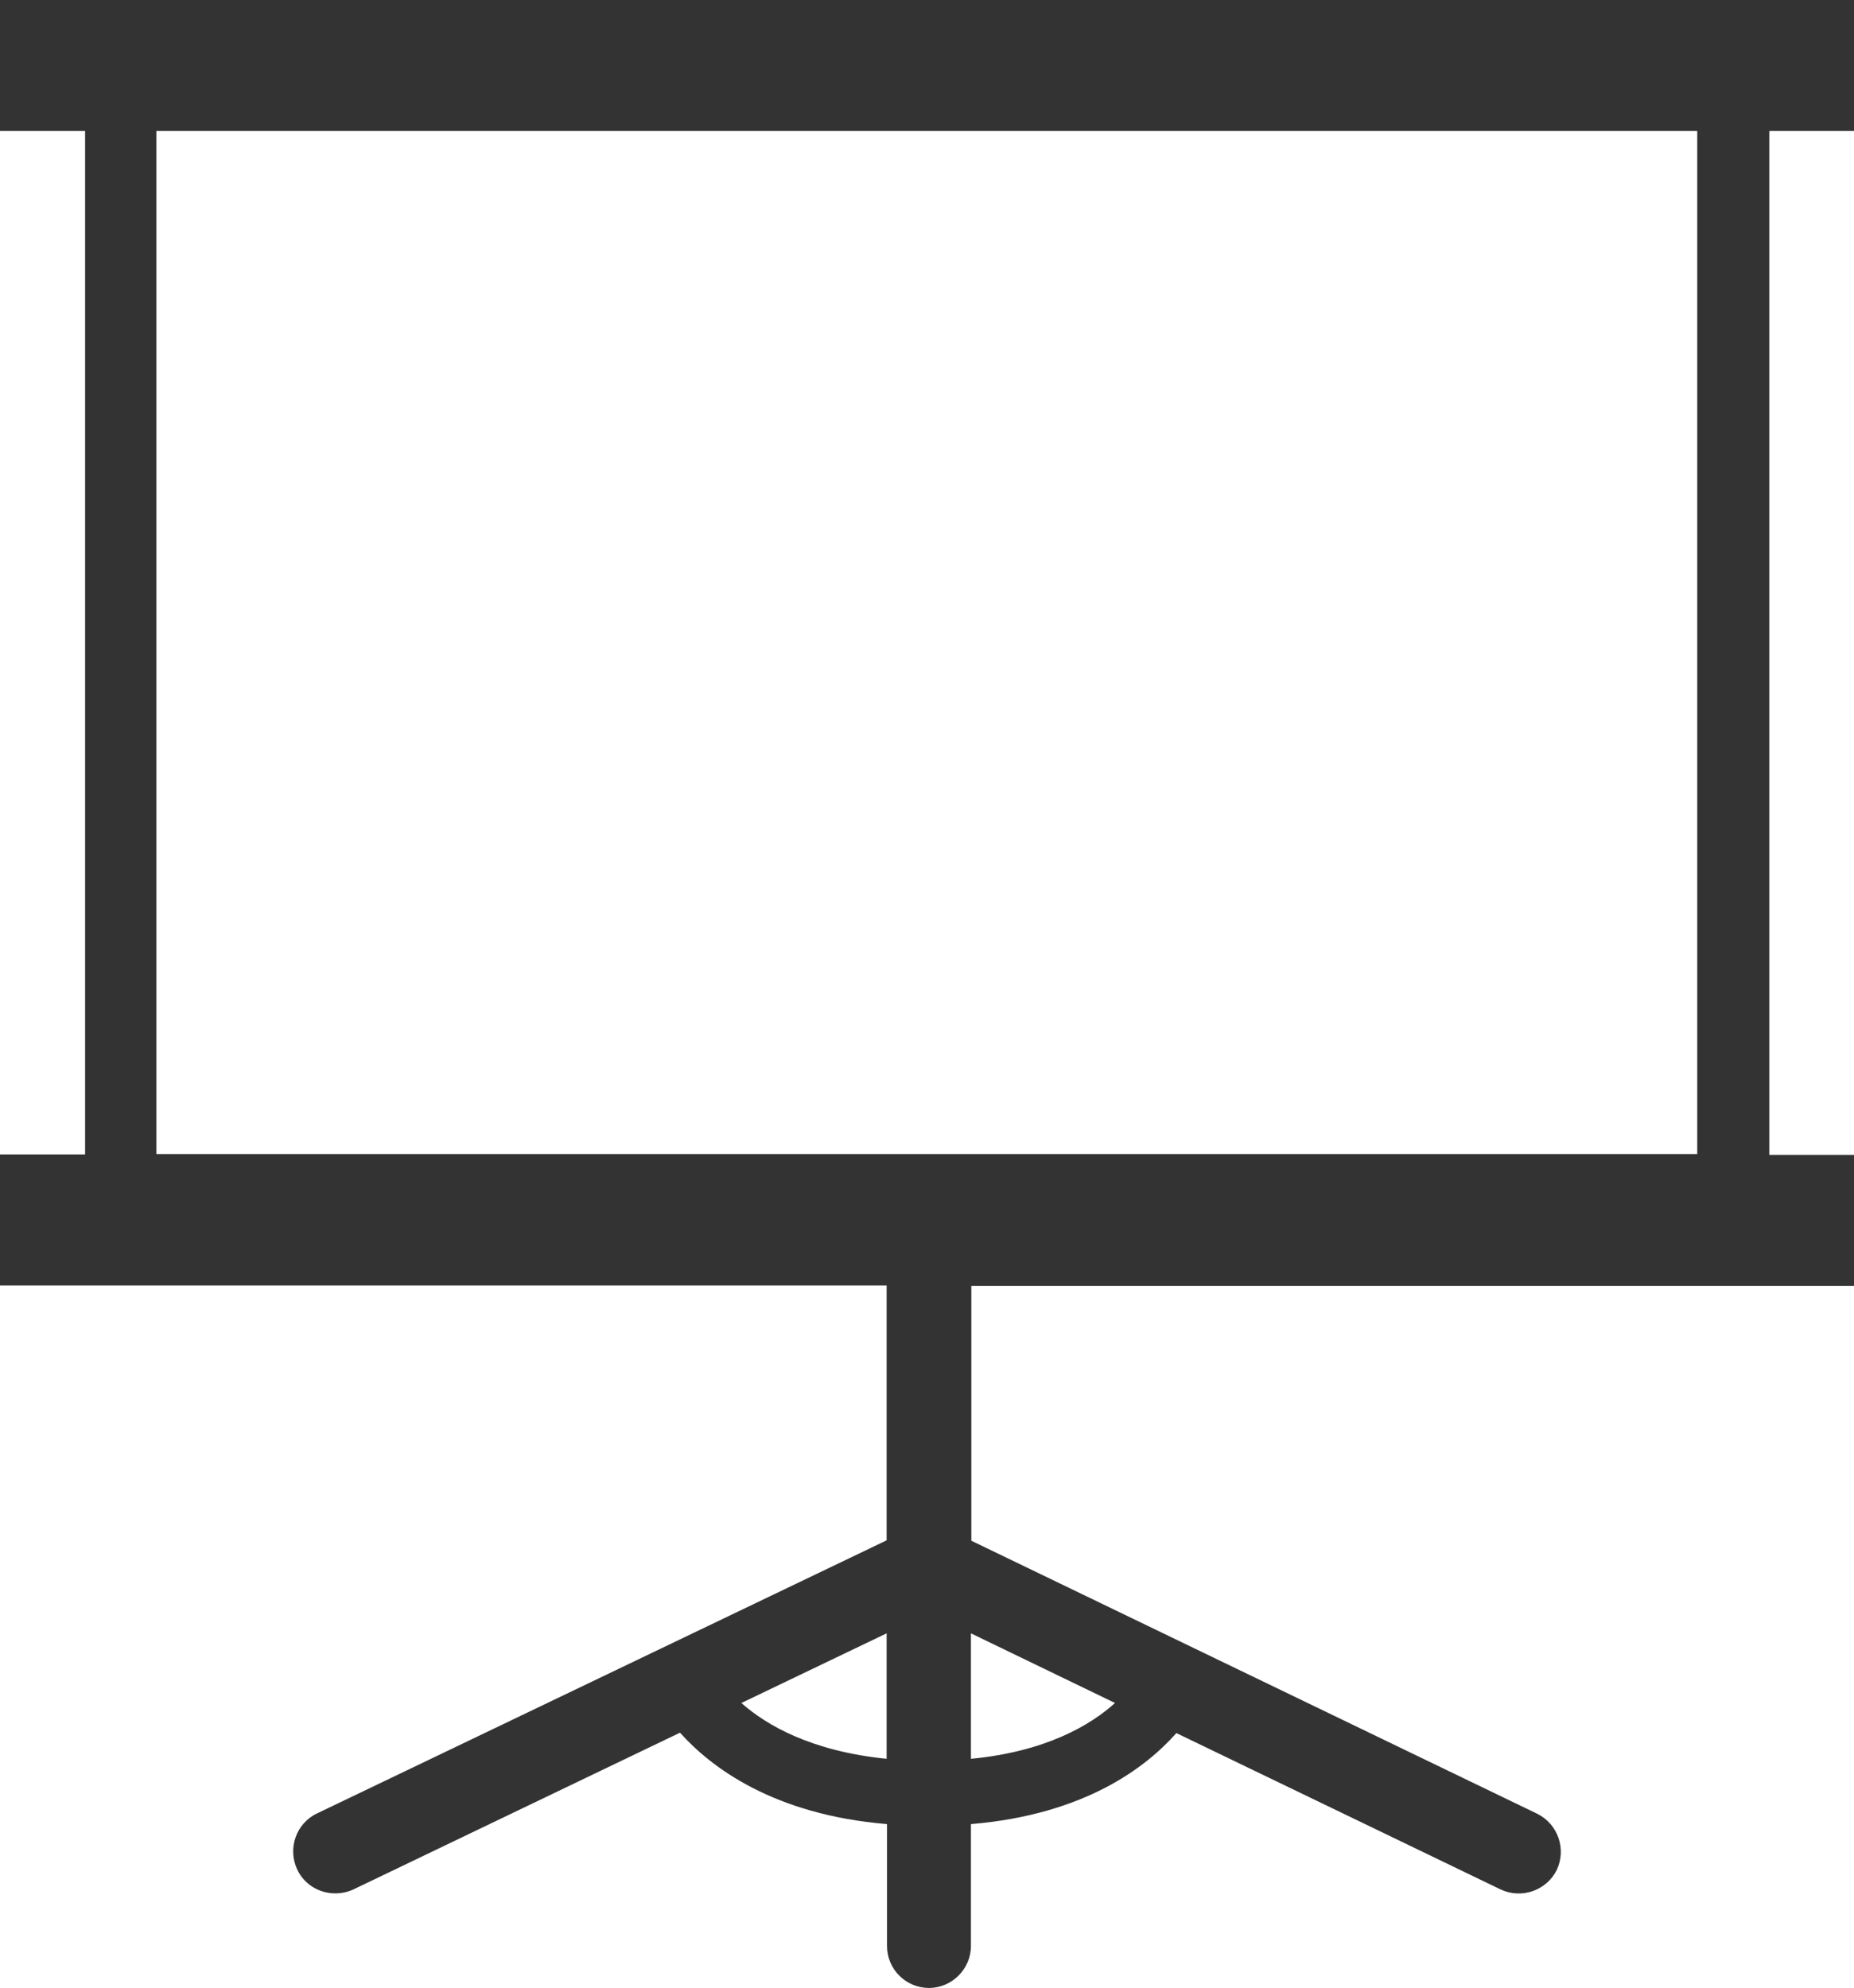 <?xml version="1.0" encoding="UTF-8"?><svg xmlns="http://www.w3.org/2000/svg" width="46.84" height="50.23" viewBox="0 0 46.84 50.23"><g id="a"/><g id="b"><g id="c"><path d="M46.84,3.31V0H0V3.31H2.15V29.17H0v3.31H22.4v6.44l-14.39,6.9c-.53,.25-.75,.89-.5,1.42,.18,.38,.56,.6,.96,.6,.15,0,.31-.03,.46-.1l8.25-3.96c.77,.86,2.34,2.07,5.23,2.31v3.08c0,.59,.48,1.06,1.06,1.06s1.06-.48,1.06-1.06v-3.08c2.88-.24,4.43-1.44,5.19-2.3l8.19,3.95c.53,.25,1.16,.03,1.42-.49,.25-.53,.03-1.16-.49-1.42l-14.3-6.9v-6.44h22.31v-3.31h-2.15V3.31h2.15ZM18.73,43.03l3.67-1.76v3.17c-1.9-.19-3.04-.85-3.67-1.41Zm9.44,0c-.62,.56-1.75,1.23-3.64,1.41v-3.17l3.64,1.76Zm14.71-13.87H3.95V3.31H42.88V29.17Z" style="fill:#333;"/></g></g></svg>